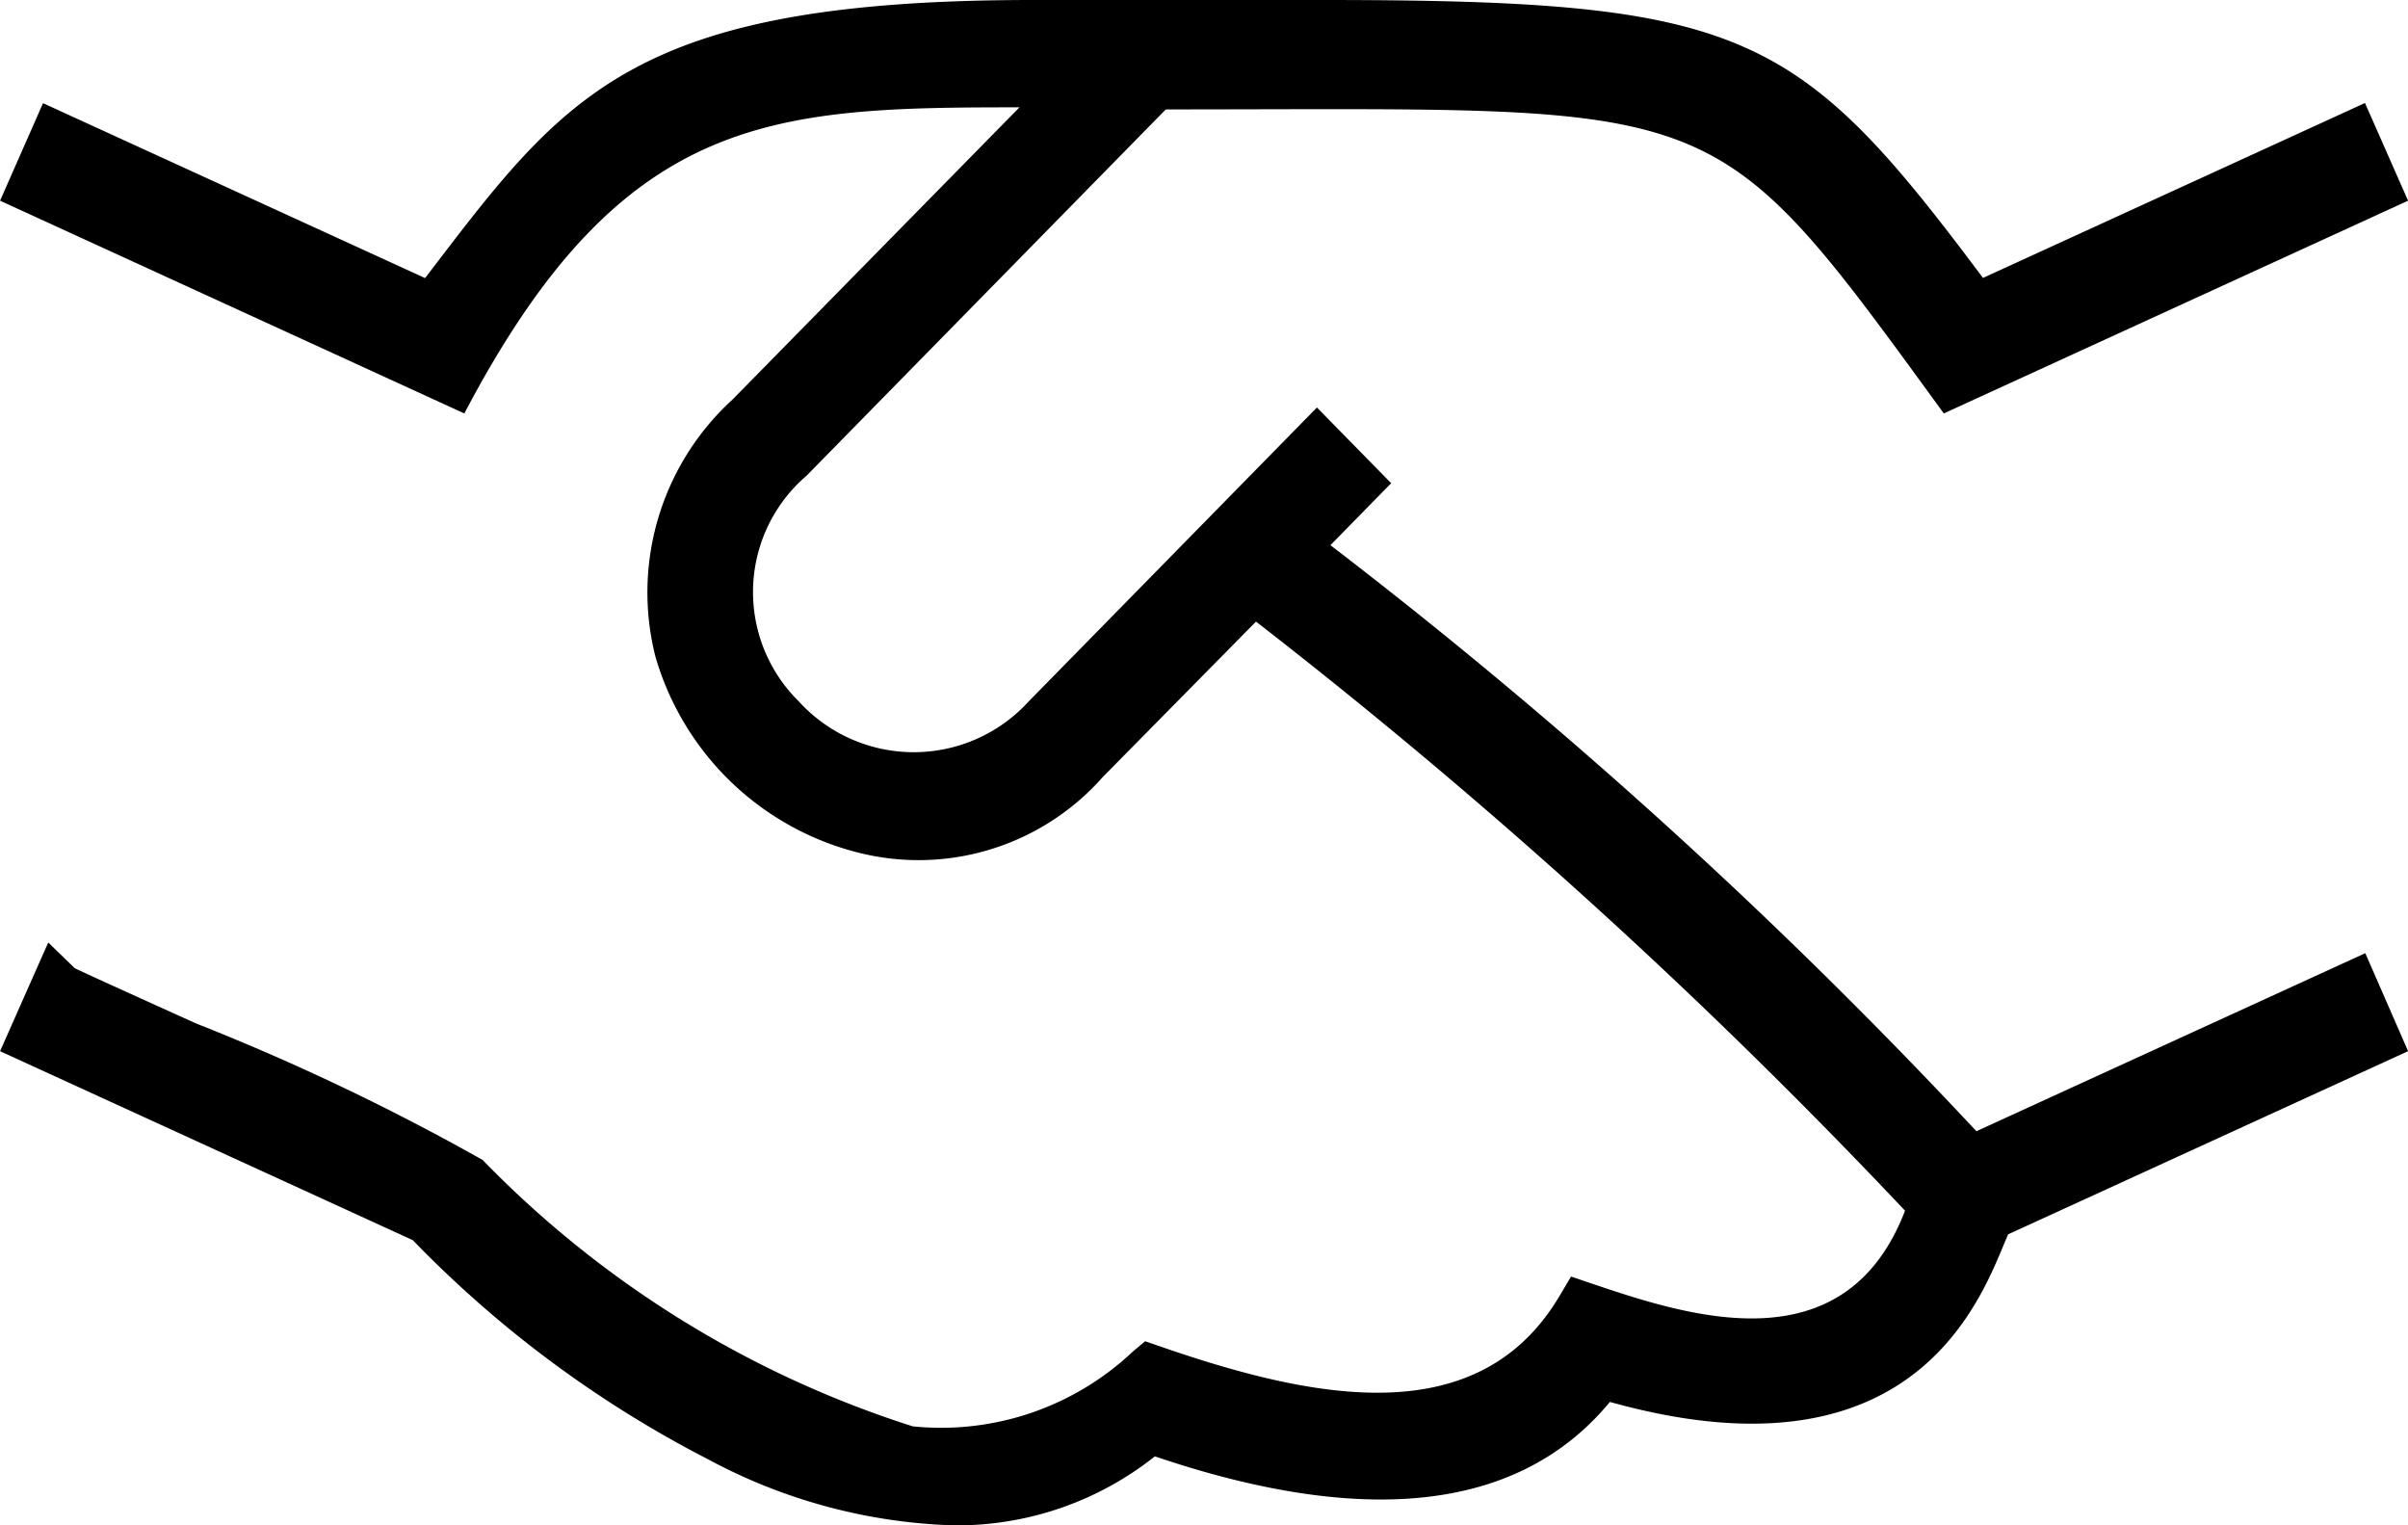 <svg xmlns="http://www.w3.org/2000/svg" xmlns:xlink="http://www.w3.org/1999/xlink" width="30" height="19" viewBox="0 0 30 19"><defs><clipPath id="a"><rect width="30" height="19" fill="none"/></clipPath></defs><g clip-path="url(#a)"><path d="M14.524,1.362,10.05,5.923a1.91,1.91,0,0,0-.1,2.813,1.937,1.937,0,0,0,2.866,0l3.59-3.66.925.943-.757.772a65.578,65.578,0,0,1,8.048,7.3l4.845-2.218L30,13.094l-4.982,2.281c-.292.652-1.05,3.182-4.962,2.088-1.114,1.348-3.019,1.576-5.669.678a3.961,3.961,0,0,1-2.52.859,6.89,6.89,0,0,1-3.042-.82,14.081,14.081,0,0,1-3.683-2.732L0,13.094.6,11.74l.33.32c.169.082.851.39,1.513.689a29.019,29.019,0,0,1,3.569,1.7l0,0a12.938,12.938,0,0,0,5.358,3.318,3.478,3.478,0,0,0,2.742-.931l.154-.129.188.065c1.885.652,3.95,1.088,4.97-.622l.148-.249.271.092c1.212.41,3.141,1.031,3.89-.912a70.558,70.558,0,0,0-8.086-7.338L13.736,9.681a3.061,3.061,0,0,1-3.058.936,3.53,3.53,0,0,1-2.514-2.44,3.253,3.253,0,0,1,.961-3.2L12.7,1.337c-3.087,0-4.947.061-6.916,3.813L0,2.5.535,1.285l4.76,2.179C7.028,1.2,7.838,0,12.873,0l3.593,0c5.269,0,5.926.37,8.238,3.462l4.759-2.179L30,2.5,24.216,5.15c-2.941-4.041-2.7-3.787-9.693-3.787" transform="translate(0.001 0)"/></g></svg>